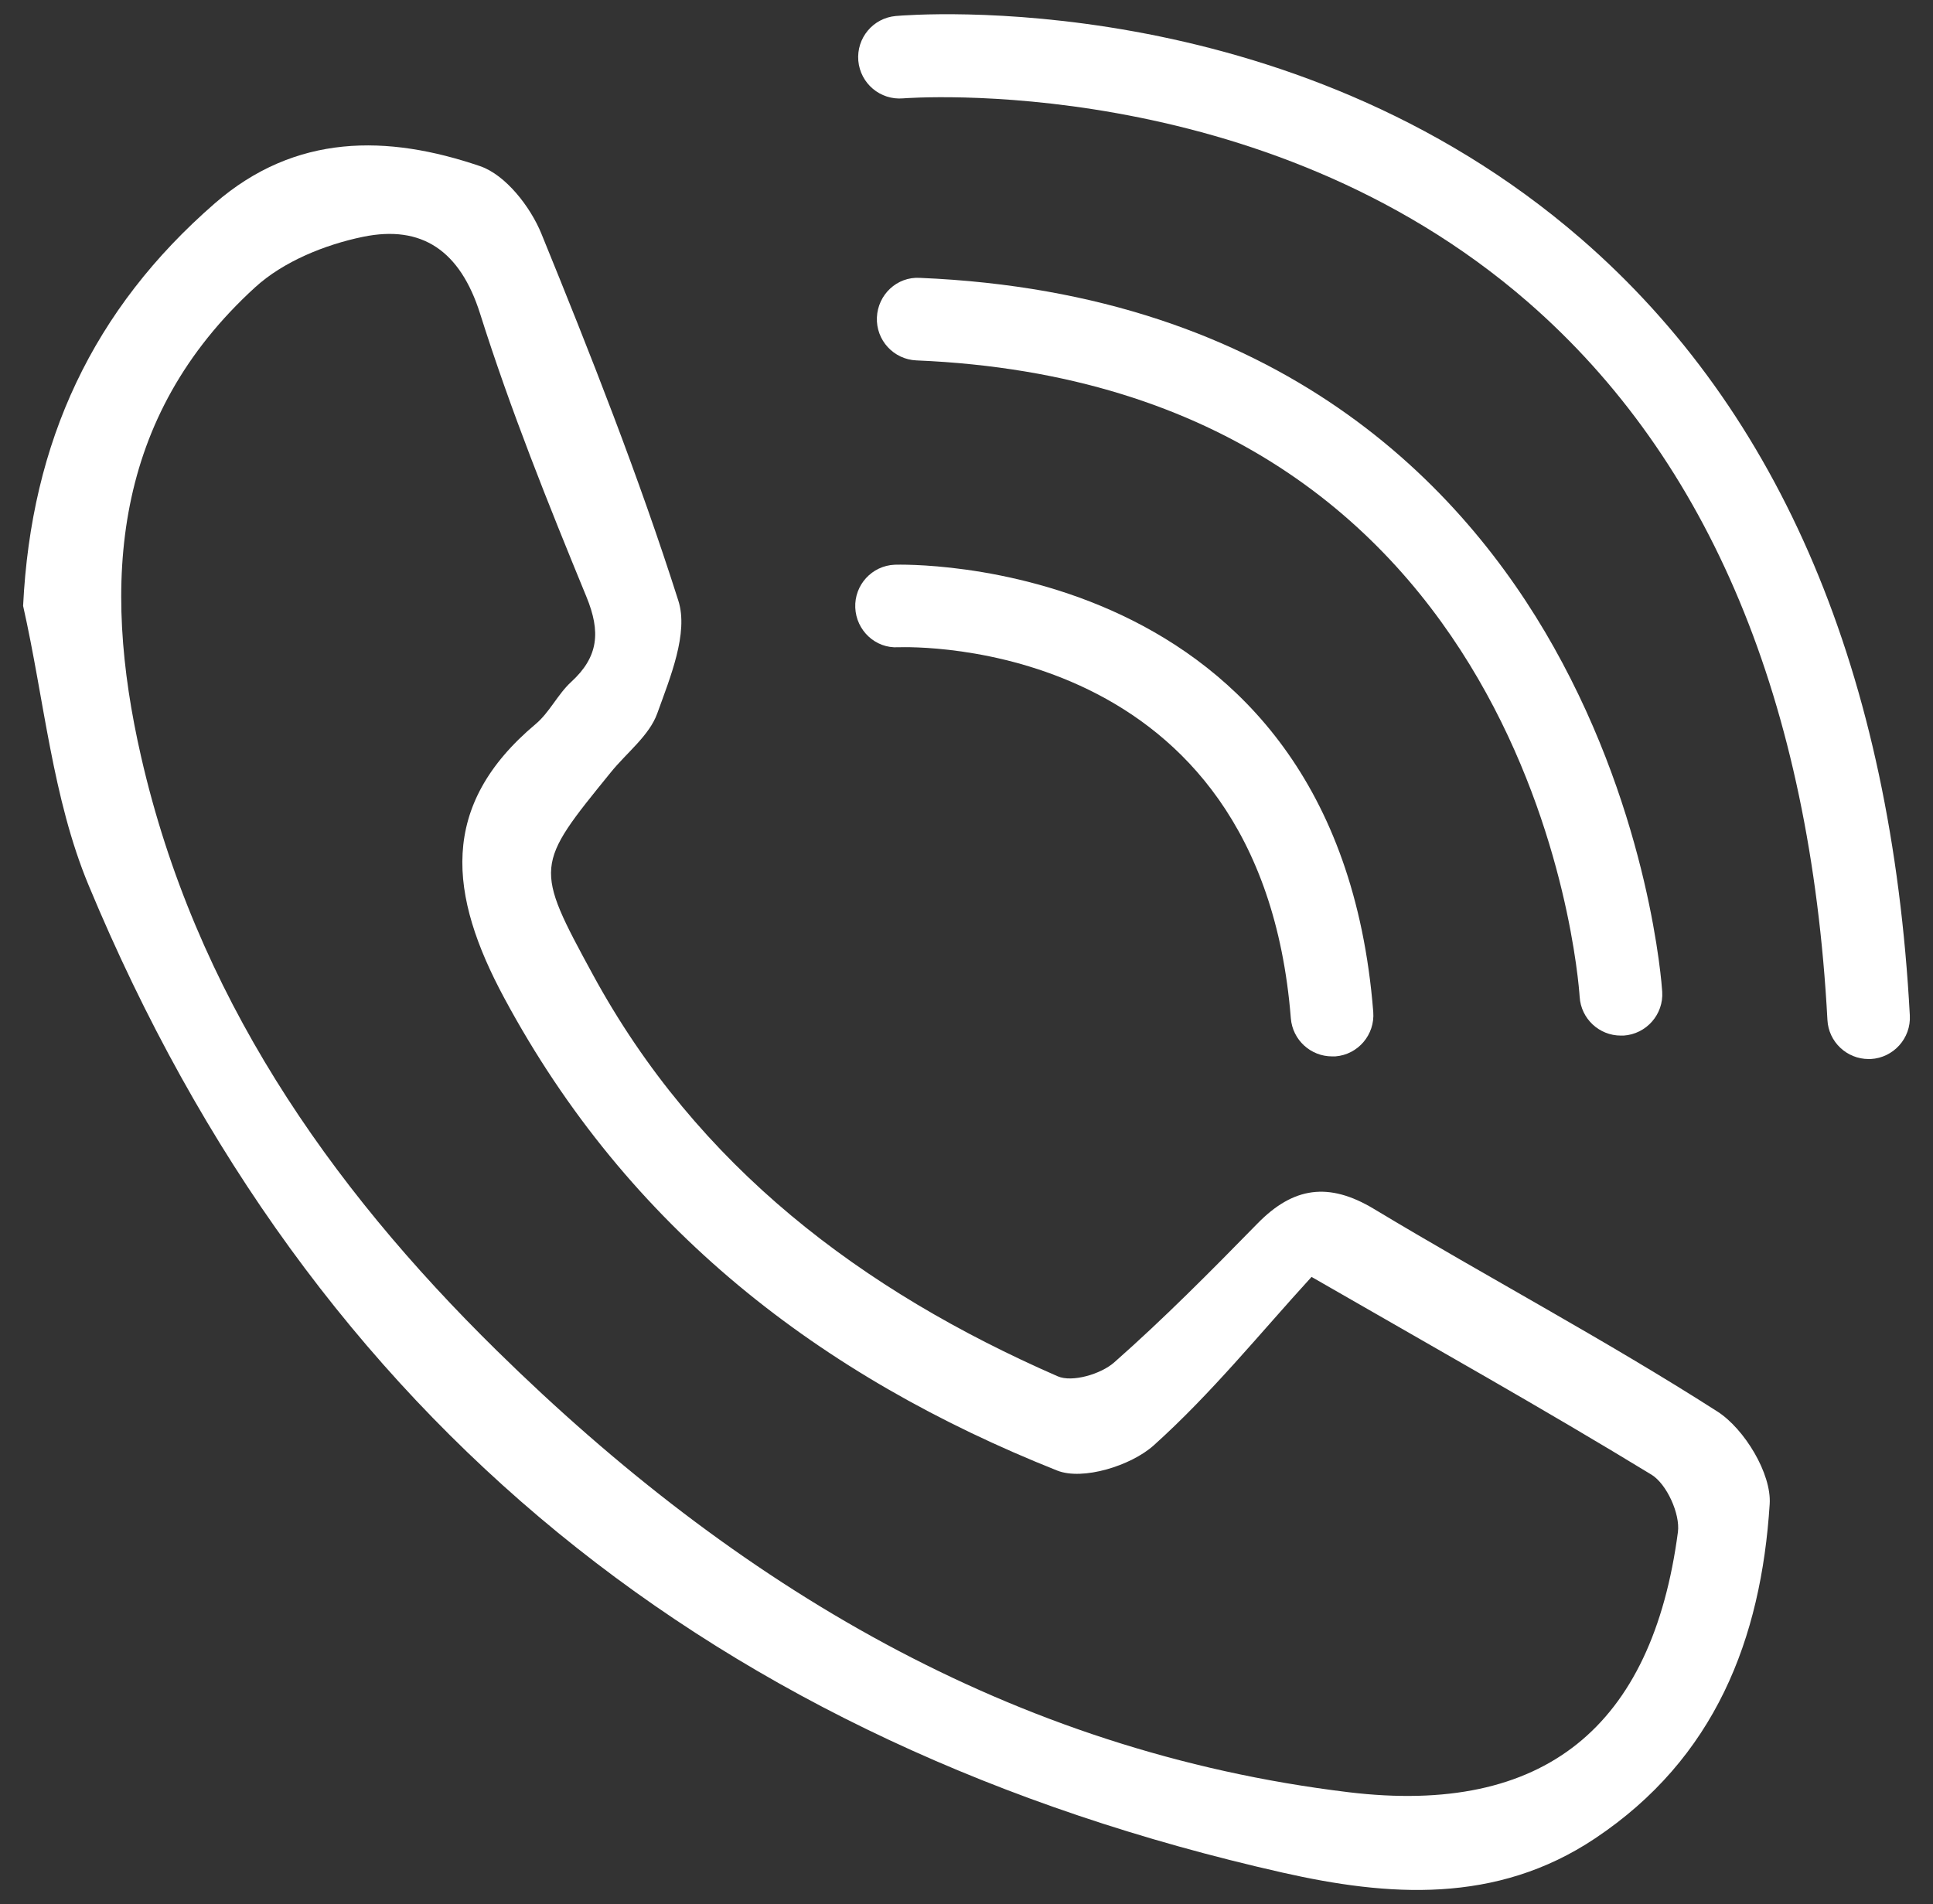 <?xml version="1.0" encoding="UTF-8"?>
<svg xmlns="http://www.w3.org/2000/svg" width="68" height="67" viewBox="0 0 68 67" fill="none">
  <rect x="0" y="0" width="68" height="67" fill="#333333" stroke="none"/>
  <path d="M0.813 21.319C1.095 15.522 3.276 10.878 7.556 7.155C10.397 4.688 13.63 4.736 16.888 5.846C17.784 6.152 18.657 7.271 19.045 8.222C20.78 12.478 22.472 16.763 23.863 21.135C24.227 22.274 23.577 23.835 23.122 25.1C22.84 25.886 22.041 26.487 21.483 27.18C18.817 30.462 18.783 30.481 20.858 34.296C24.532 41.048 30.31 45.411 37.208 48.426C37.717 48.649 38.73 48.349 39.196 47.937C40.95 46.39 42.599 44.723 44.237 43.05C45.492 41.766 46.738 41.577 48.333 42.537C52.342 44.951 56.482 47.147 60.418 49.667C61.368 50.278 62.323 51.853 62.255 52.92C61.954 57.67 60.335 61.868 56.113 64.685C52.628 67.016 48.813 66.725 45.109 65.887C25.288 61.403 10.979 50.065 3.116 31.145C1.841 28.081 1.555 24.606 0.813 21.319ZM46.132 44.936C44.349 46.885 42.613 49.037 40.582 50.86C39.787 51.572 38.09 52.101 37.189 51.742C28.851 48.422 22.094 43.215 17.741 35.12C15.792 31.499 15.409 28.358 18.846 25.474C19.331 25.066 19.622 24.427 20.092 23.995C21.061 23.108 21.134 22.226 20.63 20.999C19.282 17.718 17.954 14.412 16.888 11.033C16.19 8.832 14.852 7.902 12.767 8.333C11.429 8.609 9.97 9.201 8.977 10.107C3.979 14.669 3.557 20.476 4.963 26.622C6.863 34.936 11.517 41.669 17.484 47.529C25.86 55.756 35.565 61.626 47.446 63.061C54.325 63.89 58.12 60.768 59.027 53.904C59.109 53.269 58.634 52.217 58.096 51.887C54.315 49.58 50.451 47.413 46.142 44.931L46.132 44.936Z" fill="white"></path>
  <path d="M57.019 36.438C56.258 36.438 55.618 35.847 55.57 35.076C55.512 34.189 53.883 13.583 32.239 12.681C31.435 12.647 30.814 11.969 30.848 11.169C30.882 10.369 31.551 9.729 32.36 9.777C45.051 10.306 51.489 17.126 54.654 22.759C58.047 28.794 58.459 34.645 58.474 34.892C58.527 35.692 57.916 36.385 57.116 36.438C57.087 36.438 57.053 36.438 57.024 36.438H57.019Z" fill="white"></path>
  <path d="M46.859 37.17C46.108 37.17 45.473 36.594 45.41 35.833C44.349 22.429 32.118 22.759 31.6 22.774C30.795 22.822 30.121 22.182 30.087 21.382C30.053 20.582 30.674 19.904 31.474 19.87C31.629 19.865 47.024 19.375 48.309 35.605C48.372 36.405 47.776 37.108 46.976 37.17C46.937 37.17 46.898 37.17 46.859 37.17Z" fill="white"></path>
  <path d="M65.735 37.263C64.969 37.263 64.325 36.661 64.286 35.886C63.685 24.683 60.141 16.186 53.748 10.626C44.377 2.477 31.895 3.452 31.769 3.461C30.965 3.529 30.267 2.938 30.194 2.138C30.126 1.338 30.712 0.635 31.512 0.563C32.07 0.514 45.298 -0.548 55.624 8.406C62.652 14.504 66.54 23.695 67.185 35.731C67.228 36.531 66.613 37.219 65.808 37.263C65.784 37.263 65.755 37.263 65.731 37.263H65.735Z" fill="white"></path>
</svg>
